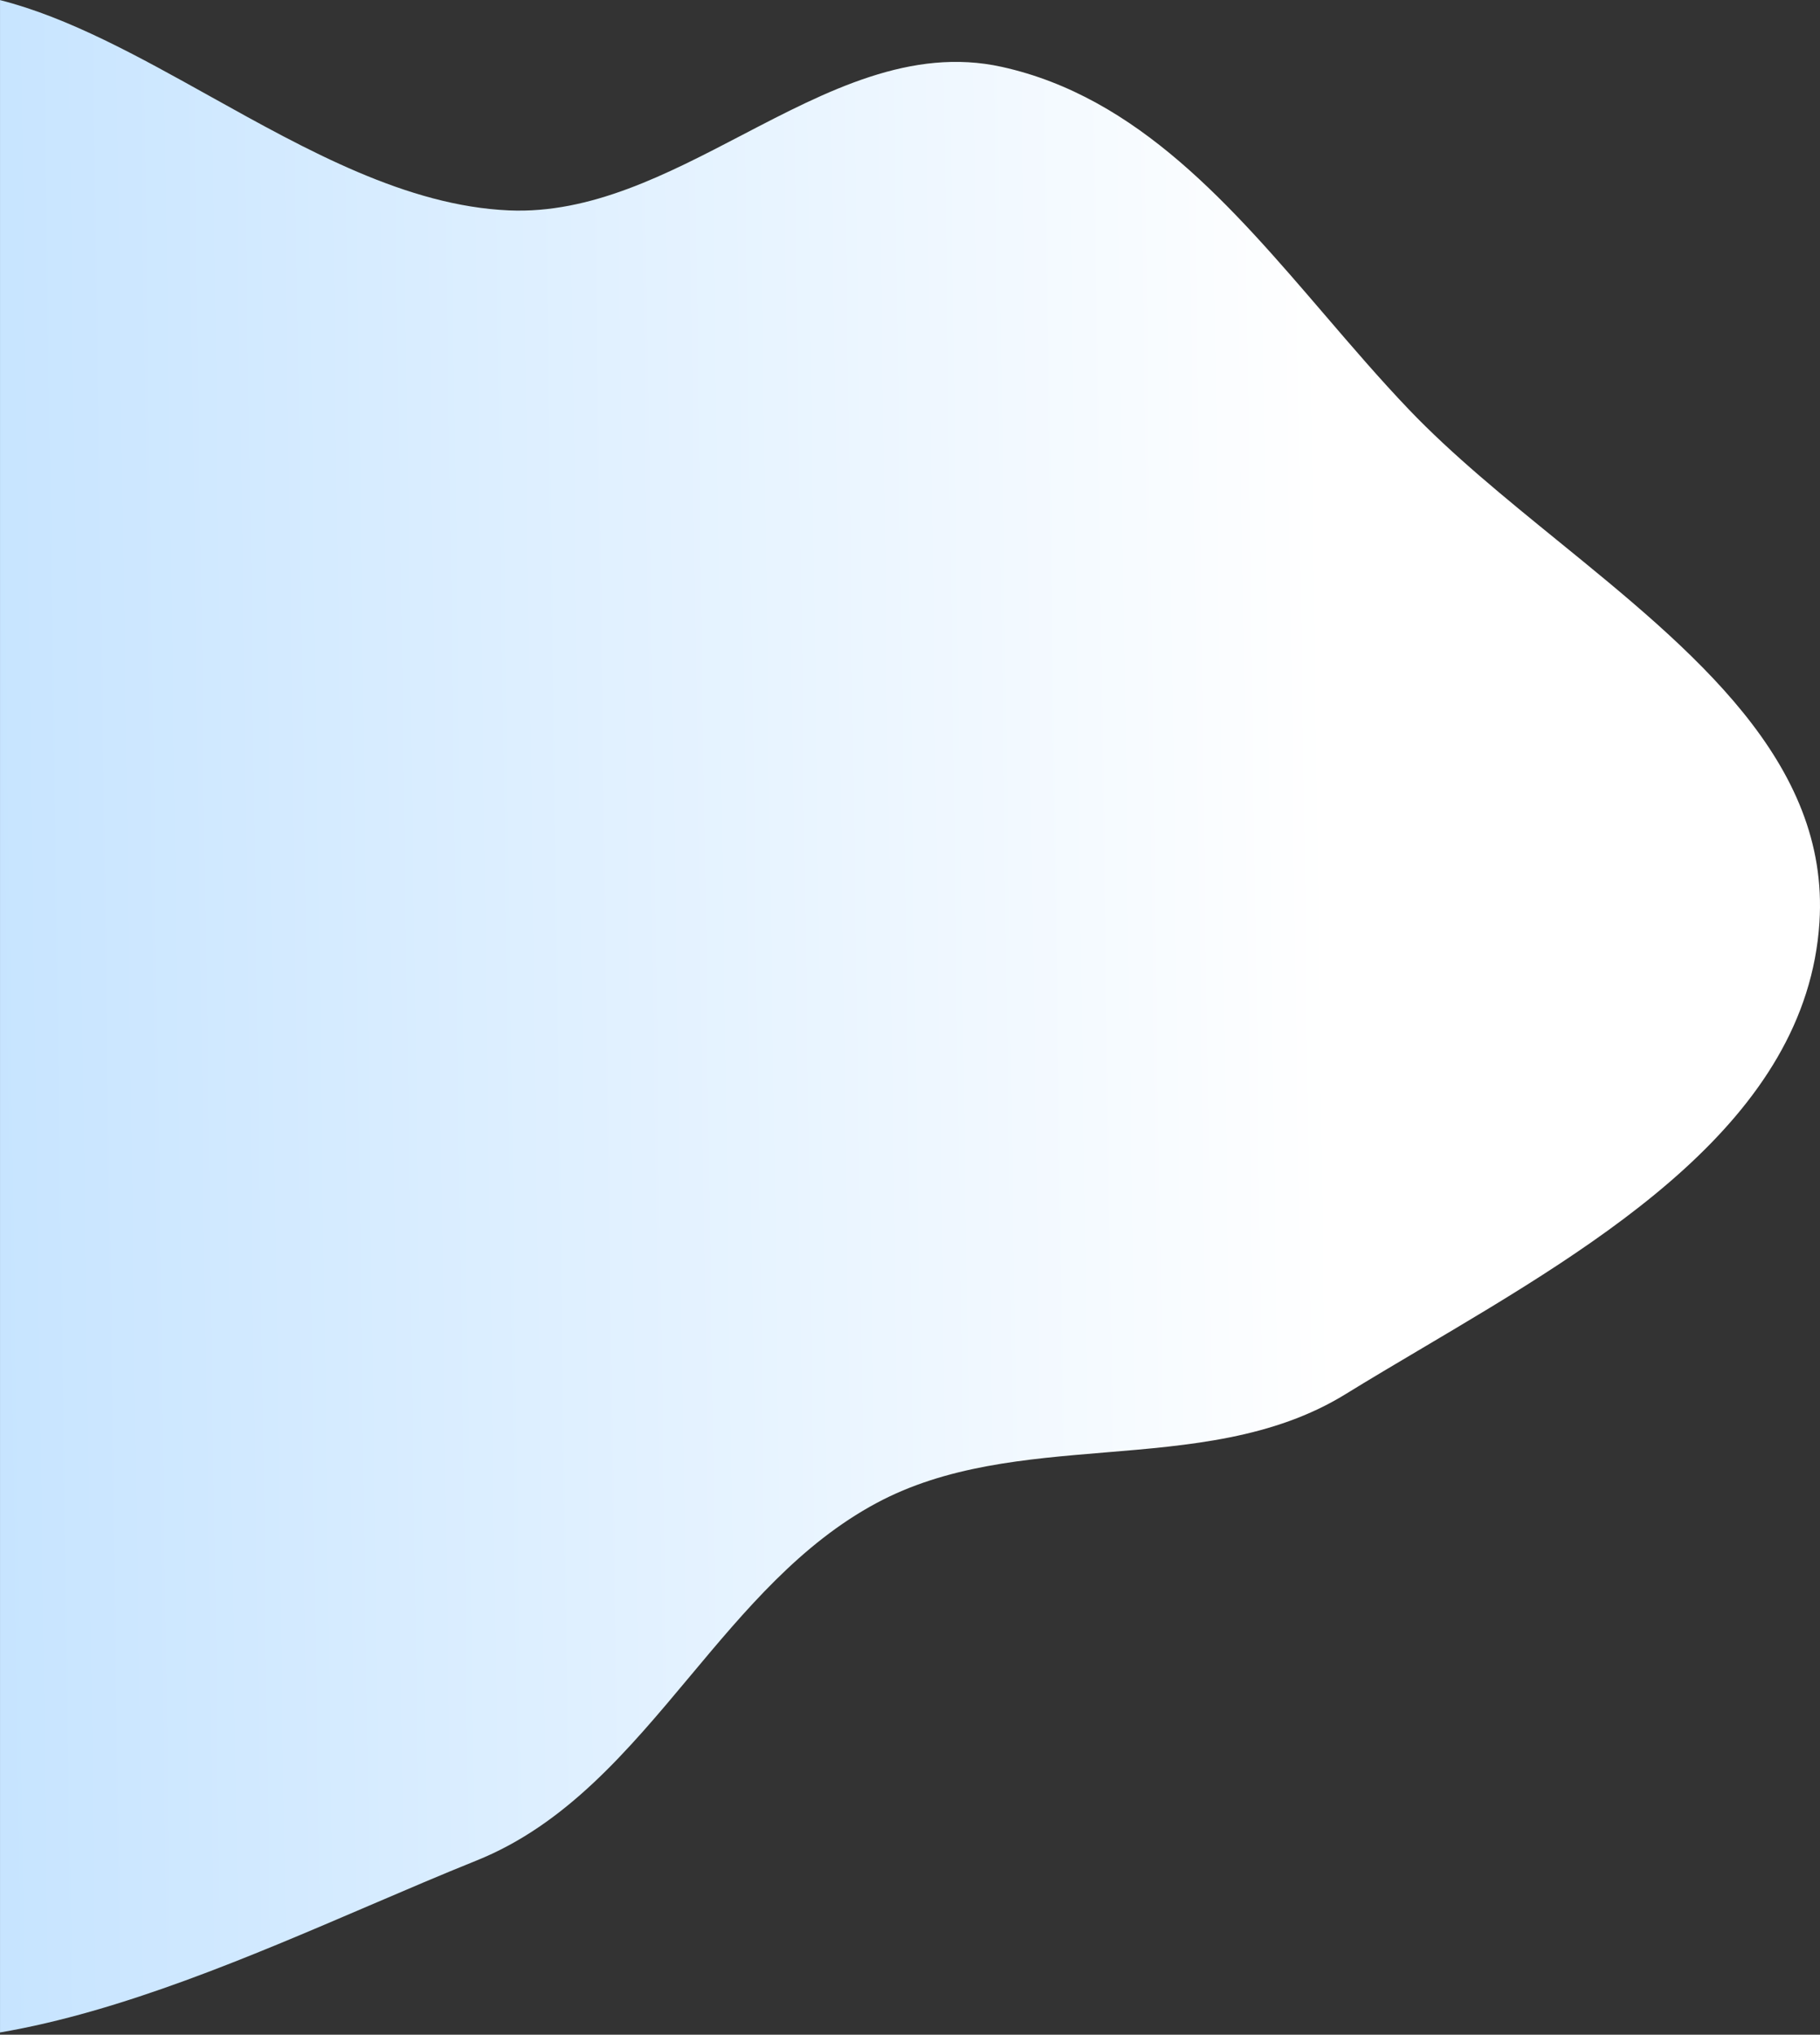 <svg width="577" height="645" viewBox="0 0 577 645" fill="none" xmlns="http://www.w3.org/2000/svg">
<rect x="0" y="0" width="577" height="645" fill="#333333" stroke="none"/>
<path fill-rule="evenodd" clip-rule="evenodd" d="M0.007 644.282V0.029C21.812 5.574 44.026 17.949 66.659 30.558C97.446 47.708 129.007 65.289 161.361 66.696C187.289 67.824 211.362 55.272 235.191 42.848C262.201 28.764 288.896 14.845 317.619 21.201C360.743 30.742 390.443 65.364 419.918 99.723C428.74 110.008 437.543 120.269 446.679 129.826C460.447 144.23 477.127 157.797 493.89 171.431C536.726 206.271 580.104 241.553 576.825 292.369C572.769 355.222 508.081 393.512 450.846 427.391C442.515 432.322 434.342 437.159 426.538 441.965C403.729 456.011 377.068 458.214 350.317 460.424C325.207 462.499 300.018 464.581 277.863 476.469C253.88 489.338 236.278 510.399 218.773 531.344C199.064 554.926 179.477 578.361 151.047 589.791C140.056 594.21 128.658 599.095 116.996 604.094C79.175 620.305 38.567 637.71 0.007 644.282Z" fill="url(#paint0_linear_664_871)"/>
<defs>
<linearGradient id="paint0_linear_664_871" x1="-49.21" y1="607.464" x2="426.105" y2="600.829" gradientUnits="userSpaceOnUse">
<stop stop-color="#C0E1FF"/>
<stop offset="1" stop-color="white"/>
</linearGradient>
</defs>
</svg>
